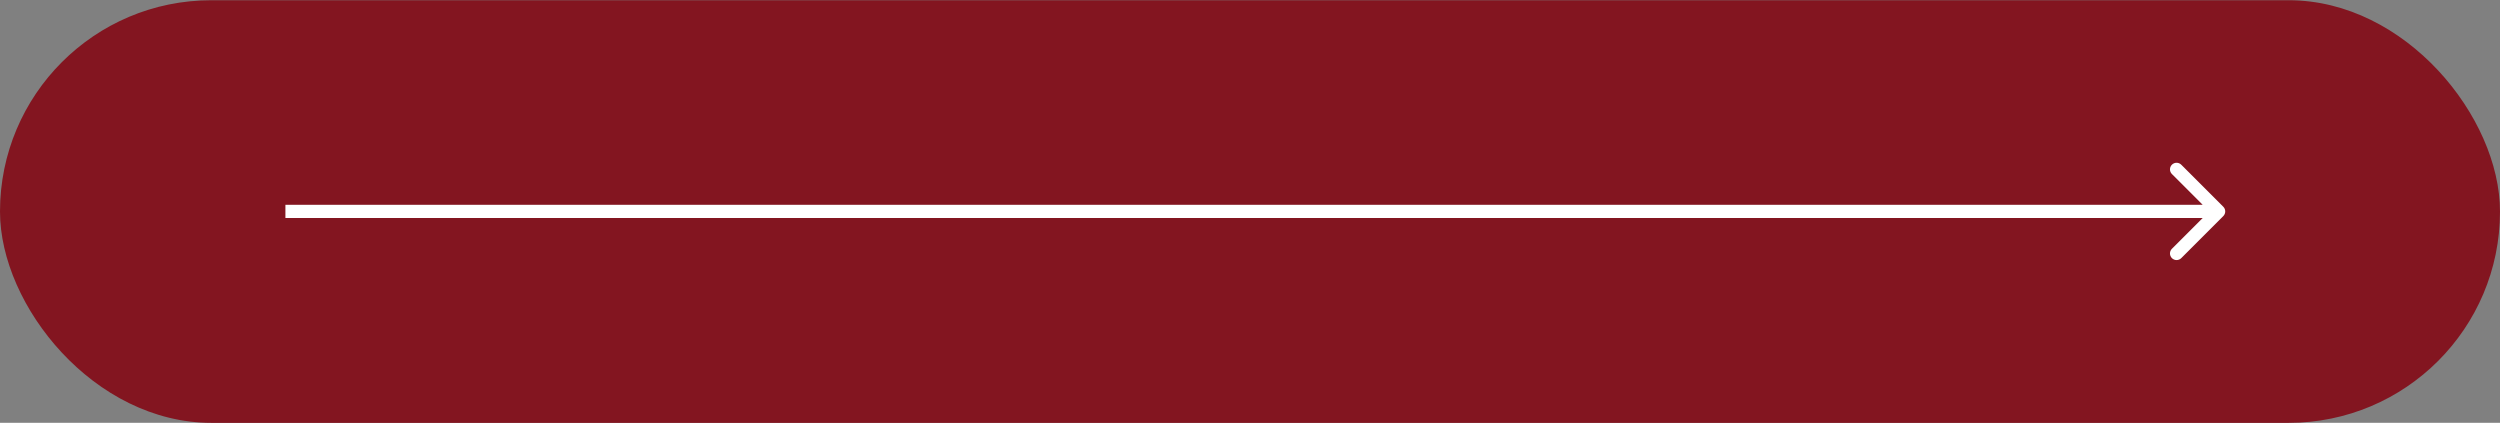 <?xml version="1.0" encoding="UTF-8"?> <svg xmlns="http://www.w3.org/2000/svg" width="473" height="80" viewBox="0 0 473 80" fill="none"><rect x="0" y="0" width="473" height="80" fill="#808080" stroke="none"/><rect y="0.045" width="473" height="79.956" rx="39.978" fill="#831520"></rect><path d="M420.648 40.884C421.136 40.396 421.136 39.604 420.648 39.116L412.693 31.161C412.205 30.673 411.414 30.673 410.926 31.161C410.437 31.649 410.437 32.441 410.926 32.929L417.997 40L410.926 47.071C410.437 47.559 410.437 48.351 410.926 48.839C411.414 49.327 412.205 49.327 412.693 48.839L420.648 40.884ZM54 40V41.25H419.764V40V38.75H54V40Z" fill="white"></path></svg> 